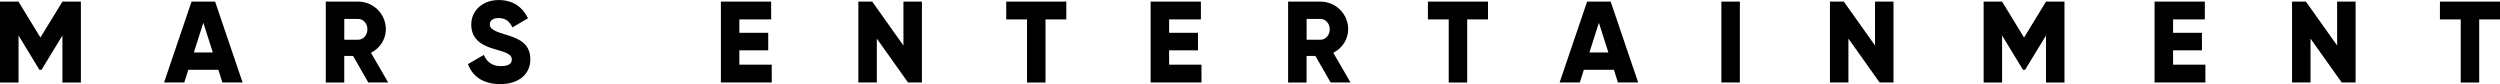 <?xml version="1.0" encoding="UTF-8"?>
<svg id="Layer_1" data-name="Layer 1" xmlns="http://www.w3.org/2000/svg" version="1.1" viewBox="0 0 761.95 25.64">
  <defs>
    <style>
      .cls-1 {
        fill: #000;
        stroke-width: 0px;
      }
    </style>
  </defs>
  <path class="cls-1" d="M24.65,25.15h-5.63v-14.33l-6.37,10.46h-.63l-6.37-10.46v14.33H0V.49h5.63l6.69,10.95L19.02.49h5.63v24.65Z"/>
  <path class="cls-1" d="M66.55,21.27h-9.16l-1.23,3.87h-6.16L58.38.49h7.18l8.38,24.65h-6.16l-1.23-3.87ZM64.86,15.99l-2.89-9.05-2.89,9.05h5.78Z"/>
  <path class="cls-1" d="M107.6,17.05h-2.68v8.1h-5.63V.49h9.86c4.68,0,8.45,3.77,8.45,8.45,0,3.03-1.83,5.78-4.54,7.15l5.25,9.05h-6.06l-4.65-8.1ZM104.93,12.11h4.23c1.55,0,2.82-1.37,2.82-3.17s-1.27-3.17-2.82-3.17h-4.23v6.34Z"/>
  <path class="cls-1" d="M142.6,19.55l4.86-2.82c.88,2.04,2.4,3.42,5.18,3.42s3.35-1.06,3.35-2.01c0-1.51-1.41-2.11-5.11-3.13-3.66-1.02-7.25-2.78-7.25-7.5s4.01-7.5,8.28-7.5,7.22,1.94,9.02,5.56l-4.75,2.78c-.85-1.76-2.01-2.85-4.26-2.85-1.76,0-2.64.88-2.64,1.87,0,1.13.6,1.9,4.44,3.06,3.73,1.13,7.92,2.43,7.92,7.64,0,4.75-3.8,7.57-9.16,7.57s-8.49-2.47-9.86-6.09Z"/>
  <path class="cls-1" d="M235.21,19.72v5.42h-15.5V.49h15.32v5.42h-9.69v4.08h8.8v5.35h-8.8v4.37h9.86Z"/>
  <path class="cls-1" d="M280.98.49v24.65h-4.23l-9.51-13.38v13.38h-5.63V.49h4.23l9.51,13.38V.49h5.63Z"/>
  <path class="cls-1" d="M324.99,5.92h-6.34v19.23h-5.63V5.92h-6.34V.49h18.31v5.42Z"/>
  <path class="cls-1" d="M366.19,19.72v5.42h-15.5V.49h15.32v5.42h-9.69v4.08h8.8v5.35h-8.8v4.37h9.86Z"/>
  <path class="cls-1" d="M400.9,17.05h-2.68v8.1h-5.63V.49h9.86c4.68,0,8.45,3.77,8.45,8.45,0,3.03-1.83,5.78-4.54,7.15l5.25,9.05h-6.06l-4.65-8.1ZM398.23,12.11h4.23c1.55,0,2.82-1.37,2.82-3.17s-1.27-3.17-2.82-3.17h-4.23v6.34Z"/>
  <path class="cls-1" d="M453.51,5.92h-6.34v19.23h-5.63V5.92h-6.34V.49h18.31v5.42Z"/>
  <path class="cls-1" d="M491.89,21.27h-9.16l-1.23,3.87h-6.16L483.72.49h7.18l8.38,24.65h-6.16l-1.23-3.87ZM490.2,15.99l-2.89-9.05-2.89,9.05h5.78Z"/>
  <path class="cls-1" d="M530.27.49v24.65h-5.63V.49h5.63Z"/>
  <path class="cls-1" d="M577.1.49v24.65h-4.23l-9.51-13.38v13.38h-5.63V.49h4.23l9.51,13.38V.49h5.63Z"/>
  <path class="cls-1" d="M629.21,25.15h-5.63v-14.33l-6.38,10.46h-.63l-6.37-10.46v14.33h-5.63V.49h5.63l6.69,10.95,6.69-10.95h5.63v24.65Z"/>
  <path class="cls-1" d="M672.16,19.72v5.42h-15.49V.49h15.32v5.42h-9.68v4.08h8.8v5.35h-8.8v4.37h9.86Z"/>
  <path class="cls-1" d="M717.94.49v24.65h-4.23l-9.51-13.38v13.38h-5.63V.49h4.23l9.51,13.38V.49h5.63Z"/>
  <path class="cls-1" d="M761.95,5.92h-6.34v19.23h-5.63V5.92h-6.34V.49h18.31v5.42Z"/>
</svg>